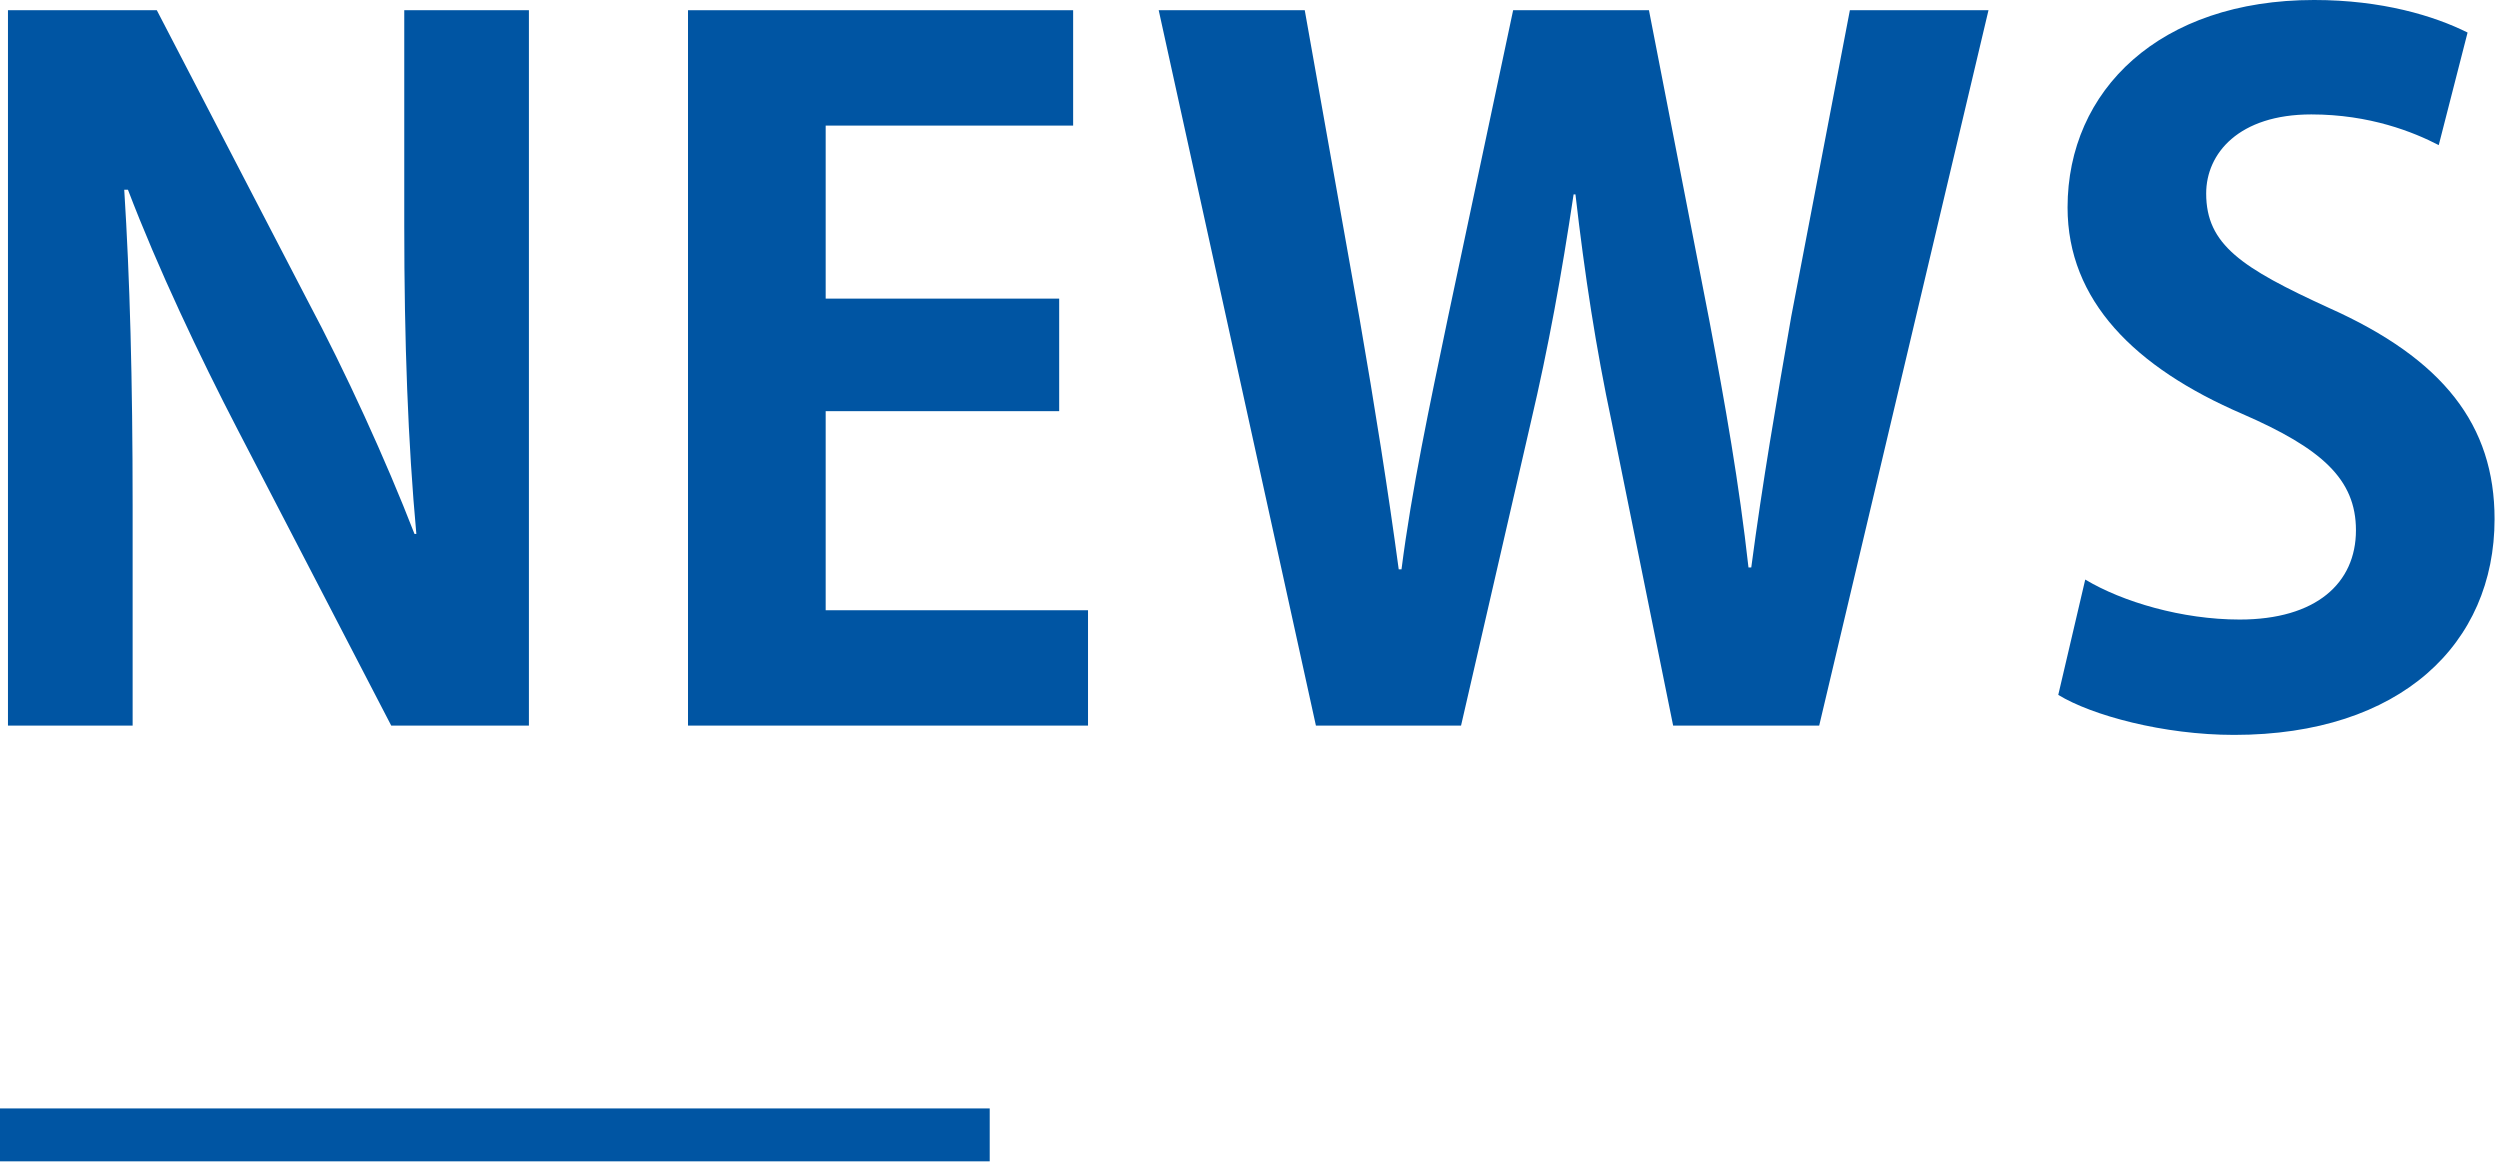 <svg height="88" viewBox="0 0 189 88" width="189" xmlns="http://www.w3.org/2000/svg"><g fill="none" fill-rule="evenodd"><g fill="#0055a3"><path d="m39.986 54.855h-10.409l-11.604-22.364c-2.883-5.556-6.048-12.238-8.299-18.145h-.281c.422 6.681.634 14.277.634 23.911v16.598h-9.425v-54.082h11.253l11.393 21.942c2.884 5.415 5.907 12.027 8.088 17.653h.14c-.633-6.893-.914-14.558-.914-23.349v-16.246h9.424z"/><path d="m82.254 54.855h-30.241v-54.082h29.116v8.722h-18.708v13.081h17.653v8.508h-17.653v15.051h19.833z"/><path d="m150.33.773-12.799 54.082h-11.042l-4.641-22.927c-1.196-5.626-2.04-11.112-2.743-17.23h-.141c-.914 6.118-1.899 11.534-3.235 17.23l-5.274 22.927h-10.972l-11.885-54.082h11.041l4.15 23.349c1.125 6.47 2.18 13.151 2.954 18.918h.211c.773-6.048 2.109-12.307 3.516-19.059l4.923-23.208h10.268l4.571 23.489c1.196 6.33 2.25 12.308 2.953 18.637h.211c.845-6.399 1.899-12.518 3.025-18.988l4.43-23.138zm34.039 10.197c-1.899-.984-5.204-2.32-9.635-2.32-5.486 0-7.947 2.953-7.947 5.977 0 3.868 2.672 5.626 9.283 8.651 8.651 3.868 12.519 8.861 12.519 15.964 0 9.424-7.103 16.316-19.692 16.316-5.345 0-10.76-1.477-13.292-3.025l2.039-8.719c2.813 1.687 7.314 3.023 11.675 3.023 5.767 0 8.791-2.742 8.791-6.751 0-3.868-2.602-6.189-8.58-8.791-8.158-3.516-13.222-8.58-13.222-15.613 0-8.861 6.963-15.683 18.637-15.683 5.134 0 9.072 1.196 11.604 2.461z"/></g><path d="m0 85.797h74.822" stroke="#0055a3" stroke-width="4"/></g></svg>